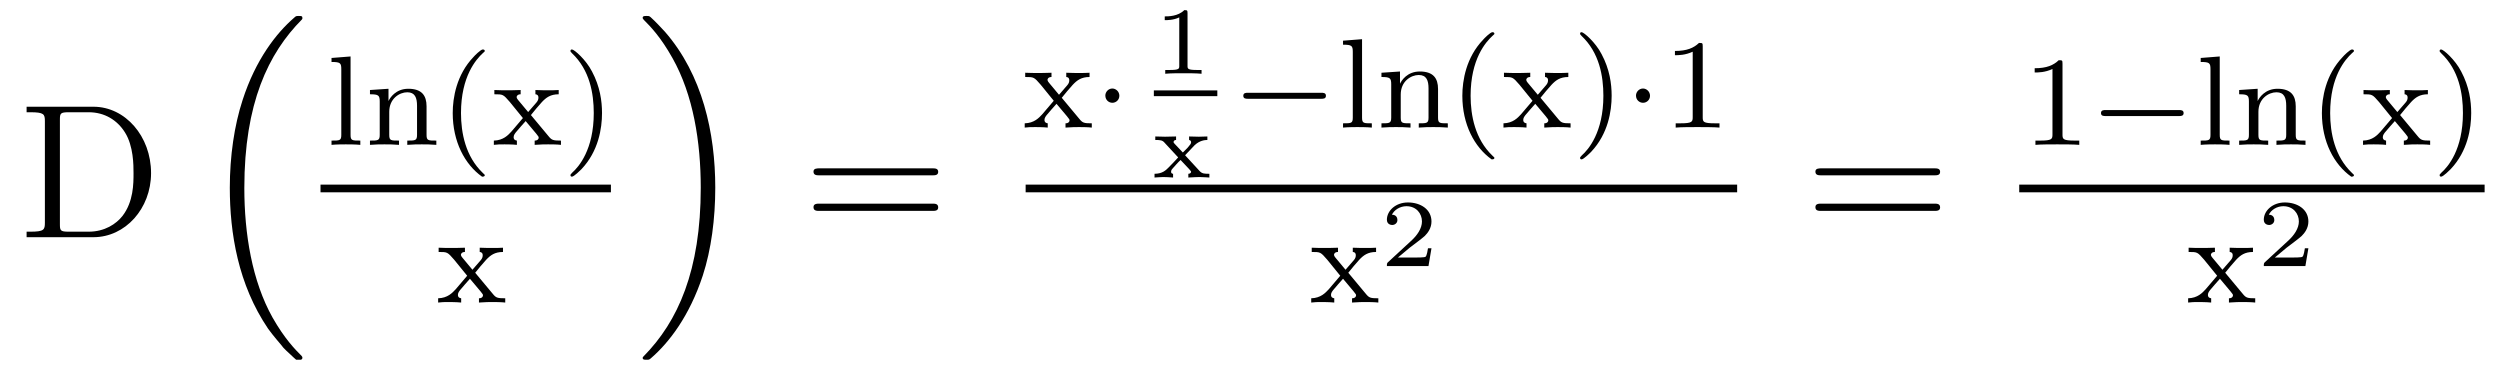 <?xml version='1.0'?>
<!-- This file was generated by dvisvgm 1.9.2 -->
<svg height='24pt' version='1.1' viewBox='0 -24 156 24' width='156pt' xmlns='http://www.w3.org/2000/svg' xmlns:xlink='http://www.w3.org/1999/xlink'>
<g id='page1'>
<g transform='matrix(1 0 0 1 -139 643)'>
<path d='M140.66 -660.34V-659.996H140.895C141.754 -659.996 141.801 -659.871 141.801 -659.434V-653.106C141.801 -652.668 141.754 -652.543 140.895 -652.543H140.66V-652.199H144.832C146.816 -652.199 148.426 -653.98 148.426 -656.199C148.426 -658.496 146.816 -660.34 144.832 -660.34H140.66ZM143.285 -652.543C142.754 -652.543 142.738 -652.621 142.738 -653.027V-659.512C142.738 -659.918 142.754 -659.996 143.285 -659.996H144.535C145.52 -659.996 146.316 -659.512 146.801 -658.731C147.332 -657.887 147.332 -656.684 147.332 -656.199C147.332 -655.543 147.332 -654.418 146.645 -653.527C146.254 -653.027 145.535 -652.543 144.535 -652.543H143.285ZM149.16 -652.199' fill-rule='evenodd'/>
<path d='M157.34 -644.676C157.356 -644.676 157.465 -644.551 157.48 -644.551H157.746C157.777 -644.551 157.871 -644.566 157.871 -644.676C157.871 -644.723 157.855 -644.738 157.824 -644.785C157.402 -645.207 156.762 -645.863 156.012 -647.176C154.731 -649.457 154.246 -652.41 154.246 -655.269C154.246 -660.566 155.746 -663.676 157.84 -665.785C157.871 -665.816 157.871 -665.848 157.871 -665.879C157.871 -666.004 157.793 -666.004 157.652 -666.004C157.496 -666.004 157.465 -666.004 157.356 -665.895C156.231 -664.926 154.949 -663.27 154.137 -660.754C153.621 -659.176 153.34 -657.254 153.34 -655.285C153.34 -652.457 153.855 -649.254 155.73 -646.488C156.059 -646.035 156.496 -645.535 156.496 -645.535C156.606 -645.379 156.777 -645.191 156.871 -645.113L157.34 -644.676ZM158.277 -665.52' fill-rule='evenodd'/>
<path d='M160.875 -663.477L159.687 -663.383V-663.133C160.234 -663.133 160.297 -663.07 160.297 -662.68V-658.586C160.297 -658.227 160.203 -658.227 159.687 -658.227V-657.961C160 -657.992 160.453 -657.992 160.578 -657.992C160.734 -657.992 161.172 -657.992 161.484 -657.961V-658.227C160.969 -658.227 160.875 -658.227 160.875 -658.586V-663.477ZM165.617 -660.367C165.617 -661.039 165.32 -661.461 164.477 -661.461C163.695 -661.461 163.336 -660.898 163.242 -660.695V-661.461L162.086 -661.383V-661.117C162.617 -661.117 162.695 -661.055 162.695 -660.664V-658.586C162.695 -658.227 162.586 -658.227 162.086 -658.227V-657.961C162.43 -657.992 162.773 -657.992 162.992 -657.992C163.227 -657.992 163.555 -657.992 163.898 -657.961V-658.227C163.383 -658.227 163.289 -658.227 163.289 -658.586V-660.023C163.289 -660.852 163.93 -661.242 164.414 -661.242C164.898 -661.242 165.023 -660.898 165.023 -660.398V-658.586C165.023 -658.227 164.914 -658.227 164.414 -658.227V-657.961C164.758 -657.992 165.102 -657.992 165.32 -657.992C165.555 -657.992 165.883 -657.992 166.227 -657.961V-658.227C165.711 -658.227 165.617 -658.227 165.617 -658.586V-660.367ZM169.078 -655.977C169.141 -655.977 169.25 -655.977 169.25 -656.07C169.25 -656.102 169.234 -656.102 169.125 -656.211C168.047 -657.242 167.766 -658.711 167.766 -659.945C167.766 -662.242 168.719 -663.305 169.125 -663.68C169.234 -663.773 169.25 -663.789 169.25 -663.82C169.25 -663.867 169.219 -663.914 169.125 -663.914C169 -663.914 168.609 -663.523 168.547 -663.445C167.484 -662.336 167.25 -660.898 167.25 -659.945C167.25 -658.164 168 -656.742 169.078 -655.977ZM172.129 -659.82C172.348 -660.102 172.582 -660.367 172.816 -660.633C173.082 -660.914 173.348 -661.117 173.863 -661.117V-661.383C173.551 -661.367 173.535 -661.367 173.176 -661.367C173.129 -661.367 172.66 -661.367 172.41 -661.383V-661.117C172.566 -661.102 172.598 -661.008 172.598 -660.914C172.598 -660.805 172.566 -660.711 172.473 -660.602L171.957 -660.008L171.332 -660.758C171.238 -660.867 171.238 -660.93 171.238 -660.945C171.238 -660.992 171.285 -661.117 171.488 -661.117V-661.383C171.176 -661.367 170.723 -661.367 170.645 -661.367C170.488 -661.367 170.082 -661.367 169.848 -661.383V-661.117C170.394 -661.117 170.394 -661.117 170.816 -660.633L171.629 -659.633L170.91 -658.789C170.707 -658.57 170.41 -658.242 169.816 -658.227V-657.961C170.098 -657.992 170.16 -657.992 170.488 -657.992C170.504 -657.992 170.988 -657.992 171.254 -657.961V-658.227C171.144 -658.242 171.051 -658.289 171.051 -658.445C171.051 -658.586 171.16 -658.695 171.176 -658.727C171.379 -658.977 171.598 -659.211 171.801 -659.445L172.457 -658.664C172.613 -658.477 172.613 -658.461 172.613 -658.398C172.613 -658.336 172.551 -658.227 172.363 -658.227V-657.961C172.707 -657.992 173.066 -657.992 173.207 -657.992C173.348 -657.992 173.754 -657.992 174.004 -657.961V-658.227C173.504 -658.227 173.426 -658.258 173.223 -658.508L172.129 -659.82ZM176.566 -659.945C176.566 -660.695 176.441 -661.602 175.941 -662.539C175.566 -663.273 174.832 -663.914 174.691 -663.914C174.613 -663.914 174.598 -663.867 174.598 -663.82C174.598 -663.789 174.598 -663.773 174.691 -663.68C175.801 -662.633 176.051 -661.164 176.051 -659.945C176.051 -657.664 175.113 -656.586 174.707 -656.227C174.598 -656.117 174.598 -656.102 174.598 -656.07C174.598 -656.023 174.613 -655.977 174.691 -655.977C174.816 -655.977 175.223 -656.383 175.285 -656.445C176.348 -657.57 176.566 -658.992 176.566 -659.945ZM177.352 -657.961' fill-rule='evenodd'/>
<path d='M159 -655H177.121V-655.48H159'/>
<path d='M168.652 -649.98C168.871 -650.262 169.105 -650.527 169.34 -650.793C169.605 -651.074 169.871 -651.277 170.387 -651.277V-651.543C170.074 -651.527 170.059 -651.527 169.699 -651.527C169.652 -651.527 169.184 -651.527 168.934 -651.543V-651.277C169.09 -651.262 169.121 -651.168 169.121 -651.074C169.121 -650.965 169.09 -650.871 168.996 -650.762L168.48 -650.168L167.856 -650.918C167.762 -651.027 167.762 -651.09 167.762 -651.105C167.762 -651.152 167.809 -651.277 168.012 -651.277V-651.543C167.699 -651.527 167.246 -651.527 167.168 -651.527C167.012 -651.527 166.605 -651.527 166.371 -651.543V-651.277C166.918 -651.277 166.918 -651.277 167.34 -650.793L168.152 -649.793L167.434 -648.949C167.23 -648.73 166.934 -648.402 166.34 -648.387V-648.121C166.621 -648.152 166.684 -648.152 167.012 -648.152C167.027 -648.152 167.512 -648.152 167.777 -648.121V-648.387C167.668 -648.402 167.574 -648.449 167.574 -648.606C167.574 -648.746 167.684 -648.855 167.699 -648.887C167.902 -649.137 168.121 -649.371 168.324 -649.605L168.981 -648.824C169.137 -648.637 169.137 -648.621 169.137 -648.559C169.137 -648.496 169.074 -648.387 168.887 -648.387V-648.121C169.23 -648.152 169.59 -648.152 169.731 -648.152C169.871 -648.152 170.277 -648.152 170.527 -648.121V-648.387C170.027 -648.387 169.949 -648.418 169.746 -648.668L168.652 -649.98ZM170.637 -648.121' fill-rule='evenodd'/>
<path d='M183.633 -655.285C183.633 -658.707 182.836 -662.332 180.492 -665.019C180.32 -665.207 179.883 -665.676 179.602 -665.926C179.508 -666.004 179.492 -666.004 179.336 -666.004C179.211 -666.004 179.102 -666.004 179.102 -665.879C179.102 -665.832 179.164 -665.785 179.18 -665.754C179.586 -665.348 180.227 -664.691 180.961 -663.379C182.258 -661.082 182.727 -658.145 182.727 -655.285C182.727 -650.113 181.305 -646.941 179.164 -644.769C179.133 -644.738 179.102 -644.707 179.102 -644.676C179.102 -644.551 179.211 -644.551 179.336 -644.551C179.492 -644.551 179.508 -644.551 179.617 -644.645C180.758 -645.629 182.023 -647.285 182.852 -649.801C183.383 -651.426 183.633 -653.363 183.633 -655.285ZM185.758 -665.52' fill-rule='evenodd'/>
<path d='M197.168 -656.059C197.34 -656.059 197.543 -656.059 197.543 -656.277C197.543 -656.496 197.34 -656.496 197.168 -656.496H190.152C189.981 -656.496 189.762 -656.496 189.762 -656.293C189.762 -656.059 189.965 -656.059 190.152 -656.059H197.168ZM197.168 -653.84C197.34 -653.84 197.543 -653.84 197.543 -654.059C197.543 -654.293 197.34 -654.293 197.168 -654.293H190.152C189.981 -654.293 189.762 -654.293 189.762 -654.074C189.762 -653.84 189.965 -653.84 190.152 -653.84H197.168ZM198.239 -652.199' fill-rule='evenodd'/>
<path d='M205.254 -660.898C205.472 -661.18 205.708 -661.445 205.942 -661.711C206.207 -661.992 206.473 -662.195 206.988 -662.195V-662.461C206.676 -662.445 206.66 -662.445 206.3 -662.445C206.254 -662.445 205.786 -662.445 205.535 -662.461V-662.195C205.692 -662.18 205.723 -662.086 205.723 -661.992C205.723 -661.883 205.692 -661.789 205.597 -661.68L205.082 -661.086L204.457 -661.836C204.364 -661.945 204.364 -662.008 204.364 -662.023C204.364 -662.07 204.41 -662.195 204.613 -662.195V-662.461C204.301 -662.445 203.848 -662.445 203.77 -662.445C203.614 -662.445 203.207 -662.445 202.973 -662.461V-662.195C203.52 -662.195 203.52 -662.195 203.941 -661.711L204.754 -660.711L204.035 -659.867C203.832 -659.648 203.536 -659.32 202.942 -659.305V-659.039C203.222 -659.07 203.285 -659.07 203.614 -659.07C203.629 -659.07 204.113 -659.07 204.379 -659.039V-659.305C204.27 -659.32 204.175 -659.367 204.175 -659.523C204.175 -659.664 204.286 -659.773 204.301 -659.805C204.504 -660.055 204.722 -660.289 204.925 -660.523L205.582 -659.742C205.739 -659.555 205.739 -659.539 205.739 -659.477C205.739 -659.414 205.675 -659.305 205.488 -659.305V-659.039C205.832 -659.07 206.191 -659.07 206.332 -659.07C206.473 -659.07 206.879 -659.07 207.128 -659.039V-659.305C206.629 -659.305 206.551 -659.336 206.347 -659.586L205.254 -660.898ZM207.239 -659.039' fill-rule='evenodd'/>
<path d='M208.848 -661.023C208.848 -661.289 208.628 -661.477 208.41 -661.477C208.16 -661.477 207.973 -661.258 207.973 -661.039C207.973 -660.758 208.192 -660.586 208.41 -660.586C208.66 -660.586 208.848 -660.789 208.848 -661.023ZM209.636 -659.039' fill-rule='evenodd'/>
<path d='M213.102 -666.18C213.102 -666.367 213.071 -666.367 212.898 -666.367C212.508 -665.977 211.898 -665.977 211.68 -665.977V-665.742C211.836 -665.742 212.226 -665.742 212.586 -665.914V-662.898C212.586 -662.711 212.586 -662.633 211.976 -662.633H211.711V-662.398C212.039 -662.43 212.508 -662.43 212.851 -662.43C213.18 -662.43 213.648 -662.43 213.977 -662.398V-662.633H213.71C213.102 -662.633 213.102 -662.711 213.102 -662.898V-666.18ZM214.559 -662.398' fill-rule='evenodd'/>
<path d='M211 -661H214.961V-661.359H211'/>
<path d='M212.95 -657.312L213.542 -657.937C213.856 -658.234 214.183 -658.266 214.34 -658.266V-658.484C214.261 -658.484 214.012 -658.469 213.809 -658.469C213.606 -658.469 213.23 -658.484 213.199 -658.484V-658.266C213.277 -658.25 213.324 -658.203 213.324 -658.125C213.324 -658.031 213.277 -657.984 213.106 -657.781L212.809 -657.484L212.293 -658.031C212.231 -658.094 212.231 -658.109 212.231 -658.141C212.231 -658.234 212.324 -658.266 212.387 -658.266V-658.484C212.246 -658.484 211.84 -658.469 211.699 -658.469C211.574 -658.469 211.214 -658.484 211.09 -658.484V-658.266C211.418 -658.266 211.543 -658.25 211.684 -658.078L212.465 -657.234C212.512 -657.203 212.512 -657.187 212.512 -657.172C212.512 -657.156 211.98 -656.609 211.918 -656.547C211.762 -656.391 211.543 -656.156 211.043 -656.156V-655.922C211.121 -655.922 211.387 -655.953 211.574 -655.953C211.668 -655.953 212.075 -655.938 212.2 -655.922V-656.156C212.122 -656.156 212.075 -656.203 212.075 -656.281C212.075 -656.391 212.153 -656.469 212.184 -656.5C212.34 -656.672 212.496 -656.859 212.668 -657.016L213.199 -656.453C213.324 -656.313 213.324 -656.297 213.324 -656.281C213.324 -656.219 213.262 -656.156 213.152 -656.156V-655.922C213.355 -655.938 213.809 -655.953 213.856 -655.953C214.074 -655.953 214.387 -655.922 214.465 -655.922V-656.156C214.168 -656.156 214.012 -656.156 213.856 -656.328L212.95 -657.312ZM214.68 -655.922' fill-rule='evenodd'/>
<path d='M221.442 -660.836C221.567 -660.836 221.738 -660.836 221.738 -661.023C221.738 -661.211 221.567 -661.211 221.442 -661.211H216.878C216.754 -661.211 216.582 -661.211 216.582 -661.023C216.582 -660.836 216.754 -660.836 216.878 -660.836H221.442ZM222.476 -659.039' fill-rule='evenodd'/>
<path d='M223.992 -664.555L222.805 -664.461V-664.211C223.351 -664.211 223.414 -664.148 223.414 -663.758V-659.664C223.414 -659.305 223.32 -659.305 222.805 -659.305V-659.039C223.117 -659.07 223.571 -659.07 223.696 -659.07C223.852 -659.07 224.29 -659.07 224.602 -659.039V-659.305C224.086 -659.305 223.992 -659.305 223.992 -659.664V-664.555ZM228.734 -661.445C228.734 -662.117 228.438 -662.539 227.593 -662.539C226.812 -662.539 226.453 -661.977 226.36 -661.773V-662.539L225.203 -662.461V-662.195C225.734 -662.195 225.812 -662.133 225.812 -661.742V-659.664C225.812 -659.305 225.703 -659.305 225.203 -659.305V-659.039C225.547 -659.07 225.89 -659.07 226.109 -659.07C226.344 -659.07 226.672 -659.07 227.016 -659.039V-659.305C226.5 -659.305 226.406 -659.305 226.406 -659.664V-661.102C226.406 -661.93 227.047 -662.32 227.531 -662.32C228.016 -662.32 228.14 -661.977 228.14 -661.477V-659.664C228.14 -659.305 228.031 -659.305 227.531 -659.305V-659.039C227.875 -659.07 228.218 -659.07 228.438 -659.07C228.672 -659.07 229 -659.07 229.344 -659.039V-659.305C228.828 -659.305 228.734 -659.305 228.734 -659.664V-661.445ZM229.555 -659.039' fill-rule='evenodd'/>
<path d='M232.078 -657.055C232.141 -657.055 232.25 -657.055 232.25 -657.148C232.25 -657.18 232.235 -657.18 232.126 -657.289C231.047 -658.32 230.766 -659.789 230.766 -661.023C230.766 -663.32 231.719 -664.383 232.126 -664.758C232.235 -664.852 232.25 -664.867 232.25 -664.898C232.25 -664.945 232.219 -664.992 232.126 -664.992C232 -664.992 231.61 -664.602 231.547 -664.523C230.484 -663.414 230.25 -661.977 230.25 -661.023C230.25 -659.242 231 -657.82 232.078 -657.055ZM235.129 -660.898C235.348 -661.18 235.582 -661.445 235.817 -661.711C236.082 -661.992 236.347 -662.195 236.863 -662.195V-662.461C236.551 -662.445 236.536 -662.445 236.176 -662.445C236.129 -662.445 235.66 -662.445 235.41 -662.461V-662.195C235.566 -662.18 235.597 -662.086 235.597 -661.992C235.597 -661.883 235.566 -661.789 235.472 -661.68L234.958 -661.086L234.332 -661.836C234.239 -661.945 234.239 -662.008 234.239 -662.023C234.239 -662.07 234.286 -662.195 234.488 -662.195V-662.461C234.175 -662.445 233.723 -662.445 233.645 -662.445C233.489 -662.445 233.082 -662.445 232.848 -662.461V-662.195C233.394 -662.195 233.394 -662.195 233.816 -661.711L234.629 -660.711L233.91 -659.867C233.707 -659.648 233.41 -659.32 232.817 -659.305V-659.039C233.098 -659.07 233.16 -659.07 233.489 -659.07C233.504 -659.07 233.988 -659.07 234.254 -659.039V-659.305C234.144 -659.32 234.05 -659.367 234.05 -659.523C234.05 -659.664 234.16 -659.773 234.175 -659.805C234.379 -660.055 234.598 -660.289 234.8 -660.523L235.457 -659.742C235.613 -659.555 235.613 -659.539 235.613 -659.477C235.613 -659.414 235.55 -659.305 235.363 -659.305V-659.039C235.708 -659.07 236.066 -659.07 236.207 -659.07C236.347 -659.07 236.754 -659.07 237.004 -659.039V-659.305C236.504 -659.305 236.425 -659.336 236.222 -659.586L235.129 -660.898ZM239.567 -661.023C239.567 -661.773 239.442 -662.68 238.942 -663.617C238.566 -664.352 237.832 -664.992 237.691 -664.992C237.613 -664.992 237.598 -664.945 237.598 -664.898C237.598 -664.867 237.598 -664.852 237.691 -664.758C238.801 -663.711 239.051 -662.242 239.051 -661.023C239.051 -658.742 238.114 -657.664 237.707 -657.305C237.598 -657.195 237.598 -657.18 237.598 -657.148C237.598 -657.102 237.613 -657.055 237.691 -657.055C237.816 -657.055 238.223 -657.461 238.285 -657.523C239.347 -658.648 239.567 -660.07 239.567 -661.023ZM240.352 -659.039' fill-rule='evenodd'/>
<path d='M241.961 -661.023C241.961 -661.289 241.742 -661.477 241.524 -661.477C241.273 -661.477 241.086 -661.258 241.086 -661.039C241.086 -660.758 241.304 -660.586 241.524 -660.586C241.774 -660.586 241.961 -660.789 241.961 -661.023ZM242.75 -659.039' fill-rule='evenodd'/>
<path d='M245.25 -664.102C245.25 -664.32 245.234 -664.32 245.016 -664.32C244.687 -664.008 244.266 -663.82 243.516 -663.82V-663.555C243.734 -663.555 244.157 -663.555 244.625 -663.773V-659.695C244.625 -659.398 244.594 -659.305 243.844 -659.305H243.563V-659.039C243.89 -659.07 244.562 -659.07 244.922 -659.07C245.281 -659.07 245.969 -659.07 246.296 -659.039V-659.305H246.031C245.266 -659.305 245.25 -659.398 245.25 -659.695V-664.102ZM246.949 -659.039' fill-rule='evenodd'/>
<path d='M203 -655H247.398V-655.48H203'/>
<path d='M223.133 -649.98C223.351 -650.262 223.586 -650.527 223.82 -650.793C224.086 -651.074 224.352 -651.277 224.867 -651.277V-651.543C224.555 -651.527 224.539 -651.527 224.179 -651.527C224.132 -651.527 223.664 -651.527 223.414 -651.543V-651.277C223.571 -651.262 223.602 -651.168 223.602 -651.074C223.602 -650.965 223.571 -650.871 223.476 -650.762L222.961 -650.168L222.336 -650.918C222.242 -651.027 222.242 -651.09 222.242 -651.105C222.242 -651.152 222.289 -651.277 222.492 -651.277V-651.543C222.18 -651.527 221.726 -651.527 221.648 -651.527C221.492 -651.527 221.086 -651.527 220.852 -651.543V-651.277C221.399 -651.277 221.399 -651.277 221.82 -650.793L222.632 -649.793L221.914 -648.949C221.711 -648.73 221.414 -648.402 220.82 -648.387V-648.121C221.101 -648.152 221.164 -648.152 221.492 -648.152C221.508 -648.152 221.992 -648.152 222.258 -648.121V-648.387C222.149 -648.402 222.055 -648.449 222.055 -648.606C222.055 -648.746 222.164 -648.855 222.18 -648.887C222.383 -649.137 222.601 -649.371 222.805 -649.605L223.46 -648.824C223.618 -648.637 223.618 -648.621 223.618 -648.559C223.618 -648.496 223.555 -648.387 223.367 -648.387V-648.121C223.711 -648.152 224.07 -648.152 224.21 -648.152C224.352 -648.152 224.758 -648.152 225.008 -648.121V-648.387C224.508 -648.387 224.43 -648.418 224.226 -648.668L223.133 -649.98ZM225.118 -648.121' fill-rule='evenodd'/>
<path d='M228.324 -651.508H228.106C228.09 -651.43 228.043 -651.039 227.95 -650.977C227.903 -650.93 227.418 -650.93 227.34 -650.93H226.23L226.98 -651.555C227.184 -651.711 227.714 -652.102 227.903 -652.273C228.09 -652.461 228.324 -652.758 228.324 -653.18C228.324 -653.93 227.652 -654.367 226.855 -654.367C226.09 -654.367 225.542 -653.852 225.542 -653.289C225.542 -652.992 225.809 -652.961 225.871 -652.961C226.027 -652.961 226.199 -653.07 226.199 -653.273C226.199 -653.414 226.121 -653.602 225.856 -653.602C225.996 -653.898 226.356 -654.133 226.762 -654.133C227.387 -654.133 227.73 -653.664 227.73 -653.18C227.73 -652.758 227.449 -652.32 227.027 -651.945L225.622 -650.648C225.559 -650.586 225.542 -650.586 225.542 -650.398H228.137L228.324 -651.508ZM228.719 -650.398' fill-rule='evenodd'/>
<path d='M259.687 -656.059C259.859 -656.059 260.063 -656.059 260.063 -656.277C260.063 -656.496 259.859 -656.496 259.687 -656.496H252.672C252.5 -656.496 252.281 -656.496 252.281 -656.293C252.281 -656.059 252.485 -656.059 252.672 -656.059H259.687ZM259.687 -653.84C259.859 -653.84 260.063 -653.84 260.063 -654.059C260.063 -654.293 259.859 -654.293 259.687 -654.293H252.672C252.5 -654.293 252.281 -654.293 252.281 -654.074C252.281 -653.84 252.485 -653.84 252.672 -653.84H259.687ZM260.758 -652.199' fill-rule='evenodd'/>
<path d='M267.7 -663.023C267.7 -663.242 267.684 -663.242 267.464 -663.242C267.137 -662.93 266.714 -662.742 265.964 -662.742V-662.477C266.184 -662.477 266.605 -662.477 267.074 -662.695V-658.617C267.074 -658.32 267.043 -658.227 266.293 -658.227H266.011V-657.961C266.34 -657.992 267.012 -657.992 267.371 -657.992C267.731 -657.992 268.418 -657.992 268.746 -657.961V-658.227H268.481C267.715 -658.227 267.7 -658.32 267.7 -658.617V-663.023ZM269.399 -657.961' fill-rule='evenodd'/>
<path d='M274.961 -659.758C275.086 -659.758 275.258 -659.758 275.258 -659.945C275.258 -660.133 275.086 -660.133 274.961 -660.133H270.398C270.274 -660.133 270.102 -660.133 270.102 -659.945C270.102 -659.758 270.274 -659.758 270.398 -659.758H274.961ZM275.996 -657.961' fill-rule='evenodd'/>
<path d='M277.512 -663.477L276.324 -663.383V-663.133C276.871 -663.133 276.934 -663.07 276.934 -662.68V-658.586C276.934 -658.227 276.84 -658.227 276.324 -658.227V-657.961C276.637 -657.992 277.09 -657.992 277.214 -657.992C277.372 -657.992 277.808 -657.992 278.122 -657.961V-658.227C277.606 -658.227 277.512 -658.227 277.512 -658.586V-663.477ZM282.254 -660.367C282.254 -661.039 281.957 -661.461 281.113 -661.461C280.332 -661.461 279.973 -660.898 279.878 -660.695V-661.461L278.723 -661.383V-661.117C279.254 -661.117 279.332 -661.055 279.332 -660.664V-658.586C279.332 -658.227 279.223 -658.227 278.723 -658.227V-657.961C279.066 -657.992 279.41 -657.992 279.629 -657.992C279.863 -657.992 280.192 -657.992 280.535 -657.961V-658.227C280.02 -658.227 279.925 -658.227 279.925 -658.586V-660.023C279.925 -660.852 280.566 -661.242 281.051 -661.242C281.536 -661.242 281.66 -660.898 281.66 -660.398V-658.586C281.66 -658.227 281.551 -658.227 281.051 -658.227V-657.961C281.394 -657.992 281.738 -657.992 281.957 -657.992C282.192 -657.992 282.52 -657.992 282.863 -657.961V-658.227C282.348 -658.227 282.254 -658.227 282.254 -658.586V-660.367ZM285.715 -655.977C285.778 -655.977 285.887 -655.977 285.887 -656.07C285.887 -656.102 285.871 -656.102 285.762 -656.211C284.683 -657.242 284.402 -658.711 284.402 -659.945C284.402 -662.242 285.355 -663.305 285.762 -663.68C285.871 -663.773 285.887 -663.789 285.887 -663.82C285.887 -663.867 285.856 -663.914 285.762 -663.914C285.637 -663.914 285.246 -663.523 285.184 -663.445C284.122 -662.336 283.886 -660.898 283.886 -659.945C283.886 -658.164 284.636 -656.742 285.715 -655.977ZM288.766 -659.82C288.984 -660.102 289.219 -660.367 289.453 -660.633C289.718 -660.914 289.985 -661.117 290.5 -661.117V-661.383C290.188 -661.367 290.172 -661.367 289.812 -661.367C289.765 -661.367 289.297 -661.367 289.046 -661.383V-661.117C289.204 -661.102 289.235 -661.008 289.235 -660.914C289.235 -660.805 289.204 -660.711 289.109 -660.602L288.594 -660.008L287.969 -660.758C287.875 -660.867 287.875 -660.93 287.875 -660.945C287.875 -660.992 287.922 -661.117 288.125 -661.117V-661.383C287.813 -661.367 287.359 -661.367 287.281 -661.367C287.125 -661.367 286.718 -661.367 286.484 -661.383V-661.117C287.032 -661.117 287.032 -661.117 287.453 -660.633L288.265 -659.633L287.546 -658.789C287.344 -658.57 287.047 -658.242 286.453 -658.227V-657.961C286.734 -657.992 286.796 -657.992 287.125 -657.992C287.141 -657.992 287.626 -657.992 287.891 -657.961V-658.227C287.782 -658.242 287.688 -658.289 287.688 -658.445C287.688 -658.586 287.797 -658.695 287.813 -658.727C288.016 -658.977 288.234 -659.211 288.438 -659.445L289.093 -658.664C289.25 -658.477 289.25 -658.461 289.25 -658.398C289.25 -658.336 289.188 -658.227 289 -658.227V-657.961C289.344 -657.992 289.703 -657.992 289.843 -657.992C289.985 -657.992 290.39 -657.992 290.641 -657.961V-658.227C290.141 -658.227 290.063 -658.258 289.859 -658.508L288.766 -659.82ZM293.203 -659.945C293.203 -660.695 293.078 -661.602 292.578 -662.539C292.204 -663.273 291.469 -663.914 291.328 -663.914C291.25 -663.914 291.234 -663.867 291.234 -663.82C291.234 -663.789 291.234 -663.773 291.328 -663.68C292.438 -662.633 292.687 -661.164 292.687 -659.945C292.687 -657.664 291.75 -656.586 291.343 -656.227C291.234 -656.117 291.234 -656.102 291.234 -656.07C291.234 -656.023 291.25 -655.977 291.328 -655.977C291.454 -655.977 291.859 -656.383 291.922 -656.445C292.985 -657.57 293.203 -658.992 293.203 -659.945ZM293.988 -657.961' fill-rule='evenodd'/>
<path d='M265 -655H294.04V-655.48H265'/>
<path d='M277.852 -649.98C278.07 -650.262 278.305 -650.527 278.539 -650.793C278.804 -651.074 279.071 -651.277 279.586 -651.277V-651.543C279.274 -651.527 279.258 -651.527 278.898 -651.527C278.851 -651.527 278.383 -651.527 278.132 -651.543V-651.277C278.29 -651.262 278.321 -651.168 278.321 -651.074C278.321 -650.965 278.29 -650.871 278.195 -650.762L277.68 -650.168L277.055 -650.918C276.961 -651.027 276.961 -651.09 276.961 -651.105C276.961 -651.152 277.008 -651.277 277.211 -651.277V-651.543C276.899 -651.527 276.445 -651.527 276.367 -651.527C276.211 -651.527 275.804 -651.527 275.57 -651.543V-651.277C276.118 -651.277 276.118 -651.277 276.539 -650.793L277.351 -649.793L276.632 -648.949C276.43 -648.73 276.133 -648.402 275.539 -648.387V-648.121C275.82 -648.152 275.882 -648.152 276.211 -648.152C276.227 -648.152 276.71 -648.152 276.977 -648.121V-648.387C276.868 -648.402 276.774 -648.449 276.774 -648.606C276.774 -648.746 276.883 -648.855 276.899 -648.887C277.102 -649.137 277.32 -649.371 277.524 -649.605L278.179 -648.824C278.336 -648.637 278.336 -648.621 278.336 -648.559C278.336 -648.496 278.274 -648.387 278.086 -648.387V-648.121C278.43 -648.152 278.789 -648.152 278.929 -648.152C279.071 -648.152 279.476 -648.152 279.726 -648.121V-648.387C279.227 -648.387 279.149 -648.418 278.945 -648.668L277.852 -649.98ZM279.836 -648.121' fill-rule='evenodd'/>
<path d='M283.043 -651.508H282.824C282.809 -651.43 282.762 -651.039 282.668 -650.977C282.622 -650.93 282.137 -650.93 282.059 -650.93H280.949L281.699 -651.555C281.903 -651.711 282.433 -652.102 282.622 -652.273C282.809 -652.461 283.043 -652.758 283.043 -653.18C283.043 -653.93 282.371 -654.367 281.574 -654.367C280.808 -654.367 280.261 -653.852 280.261 -653.289C280.261 -652.992 280.528 -652.961 280.59 -652.961C280.746 -652.961 280.918 -653.07 280.918 -653.273C280.918 -653.414 280.84 -653.602 280.574 -653.602C280.715 -653.898 281.075 -654.133 281.48 -654.133C282.106 -654.133 282.449 -653.664 282.449 -653.18C282.449 -652.758 282.168 -652.32 281.746 -651.945L280.34 -650.648C280.277 -650.586 280.261 -650.586 280.261 -650.398H282.856L283.043 -651.508ZM283.438 -650.398' fill-rule='evenodd'/>
</g>
</g>
</svg>
